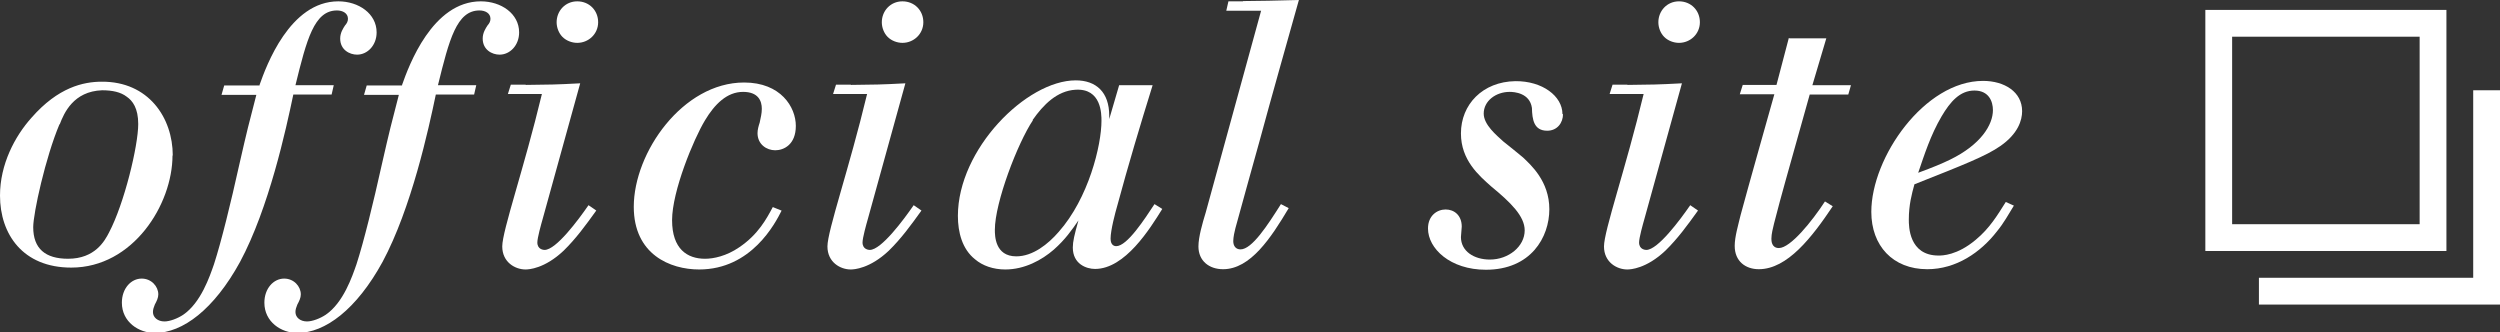 <?xml version="1.0" encoding="UTF-8"?><svg id="_レイヤー_2" xmlns="http://www.w3.org/2000/svg" viewBox="0 0 93.33 12.41"><rect x="0" y="0" width="93.33" height="12.41" fill="#333333" stroke="none"/><defs><style>.cls-1{fill:#fff;}.cls-2{fill:none;stroke:#fff;stroke-miterlimit:10;}</style></defs><g id="mouse_ON"><rect class="cls-2" x="82.83" y=".87" width="8" height="8"/><polyline class="cls-2" points="92.83 3.37 92.83 10.87 84.33 10.87"/><g><path class="cls-1" d="m6.44,5.8c0,1.83-1.47,4.19-3.78,4.19-1.81,0-2.66-1.25-2.66-2.69,0-1.16.55-2.21,1.18-2.91.99-1.13,1.93-1.34,2.62-1.34,1.74-.01,2.65,1.34,2.65,2.76Zm-4.22-1.16c-.52,1.23-.98,3.32-.98,3.84,0,.8.45,1.18,1.3,1.18,1.01,0,1.37-.67,1.53-.98.57-1.08,1.09-3.24,1.09-4.05,0-.59-.21-.87-.43-1.02-.22-.17-.53-.24-.92-.24-1.07.04-1.42.85-1.58,1.27Z"/><path class="cls-1" d="m9.69,3.17c.25-.71,1.13-3.12,2.94-3.12.76,0,1.43.46,1.43,1.16,0,.48-.34.83-.73.83-.28,0-.63-.18-.63-.6,0-.22.11-.38.18-.49.07-.08.11-.15.11-.25,0-.21-.2-.31-.41-.31-.85,0-1.13,1.08-1.55,2.79h1.43l-.08.35h-1.43c-.27,1.29-.91,4.24-1.99,6.25-.97,1.77-2.14,2.65-3.18,2.65-.6,0-1.23-.41-1.23-1.13,0-.53.34-.9.74-.9.36,0,.62.29.62.59,0,.13-.06.25-.13.38-.04.1-.07.18-.07.28,0,.2.18.35.43.35.2,0,.49-.11.7-.25.66-.45.99-1.43,1.15-1.89.27-.83.63-2.3.94-3.7.31-1.36.35-1.5.64-2.62h-1.3l.1-.35h1.32Z"/><path class="cls-1" d="m15.01,3.17c.25-.71,1.13-3.12,2.94-3.12.76,0,1.43.46,1.43,1.16,0,.48-.34.83-.73.83-.28,0-.63-.18-.63-.6,0-.22.11-.38.18-.49.07-.08.11-.15.11-.25,0-.21-.2-.31-.41-.31-.85,0-1.13,1.08-1.55,2.79h1.43l-.08.35h-1.43c-.27,1.29-.91,4.24-1.99,6.25-.97,1.77-2.14,2.65-3.18,2.65-.6,0-1.23-.41-1.23-1.13,0-.53.34-.9.74-.9.36,0,.62.29.62.59,0,.13-.06.25-.13.38-.04.1-.07.18-.07.28,0,.2.18.35.43.35.2,0,.49-.11.7-.25.66-.45.99-1.43,1.15-1.89.27-.83.63-2.3.94-3.7.31-1.36.35-1.5.64-2.62h-1.3l.1-.35h1.32Z"/><path class="cls-1" d="m19.63,3.17c.88-.01,1.11-.01,2.03-.06l-1.4,5.06c-.06.21-.2.71-.2.88,0,.27.24.28.27.28.43,0,1.26-1.12,1.64-1.67l.29.2c-.41.57-.76,1.05-1.22,1.5-.71.67-1.3.7-1.42.7-.39,0-.87-.27-.87-.86s.81-2.9,1.48-5.69h-1.27l.11-.35h.55Zm1.15-2.34c0-.42.32-.78.77-.78s.78.34.78.78-.36.77-.78.77c-.2,0-.41-.08-.55-.22-.14-.14-.22-.35-.22-.55Z"/><path class="cls-1" d="m29.18,7.86c-.24.48-1.13,2.2-3.08,2.2-1.08,0-2.44-.56-2.44-2.34,0-2.03,1.83-4.64,4.12-4.64,1.37,0,1.93.92,1.93,1.62s-.45.91-.77.91-.66-.22-.66-.64c0-.13.04-.27.08-.39.04-.2.08-.34.08-.52,0-.29-.13-.63-.7-.63-.6,0-1.06.46-1.42,1.06-.43.71-1.23,2.65-1.23,3.73s.57,1.44,1.23,1.44c.32,0,.8-.1,1.28-.43.71-.48,1.02-1.07,1.25-1.5l.32.13Z"/><path class="cls-1" d="m31.77,3.17c.88-.01,1.11-.01,2.03-.06l-1.4,5.06c-.06.21-.2.71-.2.88,0,.27.24.28.27.28.43,0,1.26-1.12,1.64-1.67l.29.2c-.41.57-.76,1.05-1.22,1.5-.71.67-1.3.7-1.42.7-.39,0-.87-.27-.87-.86s.81-2.9,1.48-5.69h-1.27l.11-.35h.55Zm1.15-2.34c0-.42.32-.78.77-.78s.78.34.78.78-.36.77-.78.77c-.2,0-.41-.08-.55-.22-.14-.14-.22-.35-.22-.55Z"/><path class="cls-1" d="m41.4,4.48l.38-1.3h1.25c-.46,1.48-.91,2.98-1.32,4.5-.07.24-.25.91-.25,1.23,0,.27.17.28.21.28.41,0,1.06-1.01,1.43-1.57l.29.18c-.46.74-1.39,2.24-2.51,2.24-.32,0-.83-.18-.83-.8,0-.22.06-.48.21-1.01-.25.36-.49.71-.92,1.09-.45.39-1.09.74-1.81.74-.45,0-.85-.14-1.13-.38-.48-.38-.64-1.01-.64-1.62,0-2.49,2.56-5.06,4.4-5.06.76,0,1.25.44,1.25,1.32v.15Zm-2.84.01c-.57.85-1.42,3.07-1.42,4.09,0,.21,0,.99.8.99.62,0,1.19-.46,1.58-.91,1.12-1.26,1.6-3.24,1.6-4.15,0-.25,0-1.22-.97-1.16-.69.04-1.2.56-1.6,1.13Z"/><path class="cls-1" d="m46.4.04c.88-.01.98-.01,2.09-.04-.49,1.75-.99,3.5-1.47,5.27-.17.59-.76,2.75-.9,3.25-.03.11-.08.34-.08.48,0,.2.11.31.27.31.43,0,1.01-.9,1.51-1.69l.29.15c-.66,1.11-1.43,2.28-2.45,2.28-.52,0-.92-.31-.92-.85,0-.35.15-.87.27-1.26l2.07-7.54h-1.3l.08-.35h.55Z"/><path class="cls-1" d="m58.35,4.26c0,.32-.21.62-.59.62-.5,0-.56-.42-.57-.85-.08-.56-.66-.6-.83-.6-.52,0-.97.34-.97.81,0,.42.48.81.73,1.04.25.2.49.39.74.6.28.27.98.88.98,1.93s-.69,2.26-2.37,2.26c-1.33,0-2.16-.79-2.16-1.54,0-.48.34-.71.66-.71s.6.22.6.64c0,.06-.03.34-.03.39,0,.53.49.84,1.08.84.7,0,1.3-.49,1.3-1.09,0-.53-.52-1.04-1.25-1.64-.46-.41-1.13-.98-1.13-1.98,0-1.08.81-1.93,2.03-1.95,1.01-.01,1.76.56,1.76,1.23Z"/><path class="cls-1" d="m60.76,3.17c.88-.01,1.11-.01,2.03-.06l-1.4,5.06c-.06.21-.2.71-.2.88,0,.27.24.28.27.28.43,0,1.26-1.12,1.64-1.67l.29.2c-.41.57-.76,1.05-1.22,1.5-.71.67-1.3.7-1.42.7-.39,0-.87-.27-.87-.86s.81-2.9,1.48-5.69h-1.27l.11-.35h.55Zm1.15-2.34c0-.42.32-.78.77-.78s.78.34.78.78-.36.77-.78.77c-.2,0-.41-.08-.55-.22-.14-.14-.22-.35-.22-.55Z"/><path class="cls-1" d="m66.81,1.43h1.37l-.52,1.75h1.44l-.1.35h-1.44l-.9,3.21c-.15.53-.29,1.06-.43,1.6-.04.17-.1.39-.1.57,0,.07,0,.35.28.35.43,0,1.23-.99,1.72-1.74l.29.18c-.77,1.15-1.69,2.35-2.76,2.35-.49,0-.9-.29-.9-.87,0-.34.13-.77.22-1.15.34-1.26.91-3.26,1.26-4.51h-1.29l.11-.35h1.26l.46-1.75Z"/><path class="cls-1" d="m75.18,7.68c-.2.32-.36.63-.64.97-.6.77-1.51,1.4-2.59,1.4-1.29,0-2.09-.88-2.09-2.14,0-2.04,1.99-4.89,4.17-4.89.8,0,1.46.41,1.46,1.13,0,.34-.15.84-.81,1.3-.53.37-1.34.69-3.21,1.43-.1.36-.21.77-.21,1.32,0,.24,0,1.34,1.11,1.34.13,0,.69,0,1.39-.59.52-.43.81-.92,1.12-1.41l.31.14Zm-2.38-1.72c1.15-.56,1.6-1.3,1.6-1.85,0-.32-.15-.73-.69-.73s-.9.41-1.23.97c-.41.7-.64,1.43-.87,2.1.57-.21.88-.34,1.19-.49Z"/></g></g></svg>